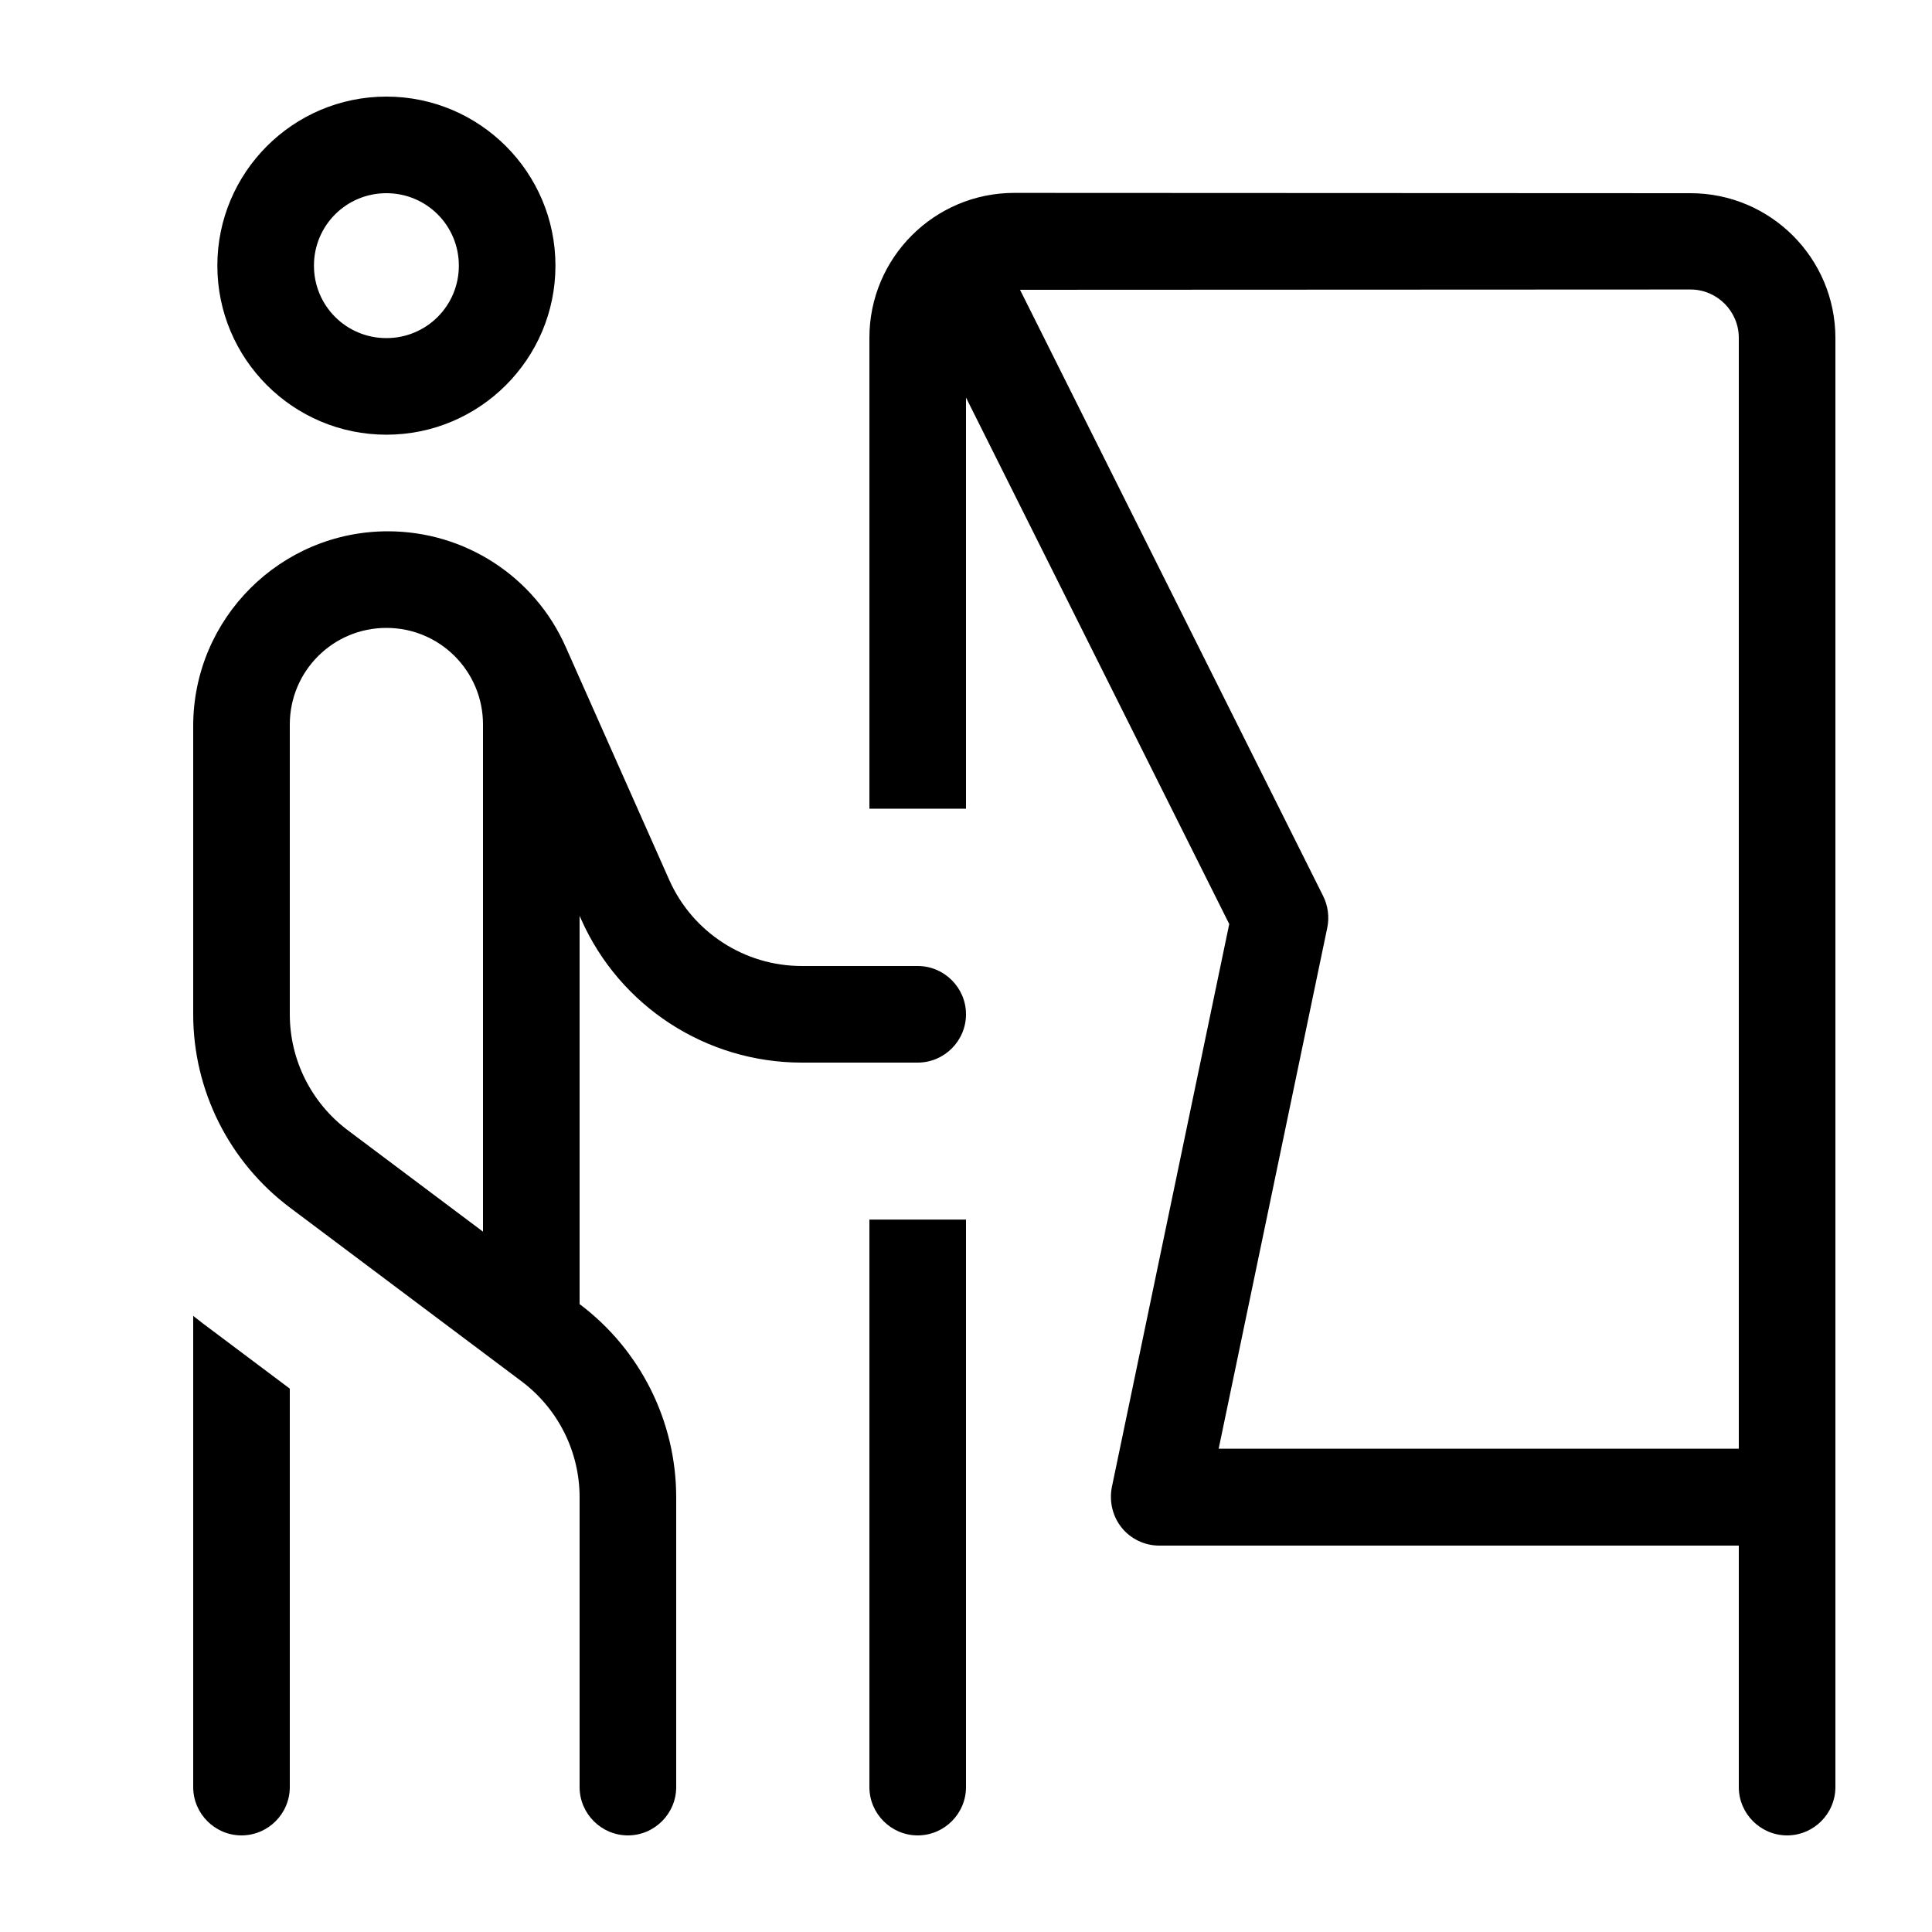 <svg xmlns="http://www.w3.org/2000/svg" viewBox="0 0 640 640"><!--! Font Awesome Pro 7.1.0 by @fontawesome - https://fontawesome.com License - https://fontawesome.com/license (Commercial License) Copyright 2025 Fonticons, Inc. --><path fill="currentColor" d="M128 112C141.3 112 152 101.3 152 88C152 74.7 141.3 64 128 64C114.7 64 104 74.7 104 88C104 101.3 114.7 112 128 112zM128 32C158.9 32 184 57.1 184 88C184 118.9 158.9 144 128 144C97.1 144 72 118.9 72 88C72 57.1 97.1 32 128 32zM128.5 176C154 176 177.1 191 187.4 214.3L221.7 291.5C229.4 308.8 246.6 320 265.6 320L304 320C312.8 320 320 327.2 320 336C320 344.8 312.8 352 304 352L265.6 352C234 352 205.3 333.4 192.5 304.5L192 303.4L192 432C212.1 447.1 224 470.8 224 496L224 592C224 600.8 216.8 608 208 608C199.2 608 192 600.8 192 592L192 496C192 480.9 184.9 466.7 172.8 457.6L96 400C75.9 384.9 64 361.2 64 336L64 240.5C64 204.9 92.9 176 128.5 176zM64 592L64 435.9C65.1 436.7 66.1 437.6 67.2 438.4L96 460L96 592C96 600.8 88.8 608 80 608C71.2 608 64 600.8 64 592zM160 240C160 222.3 145.7 208 128 208C110.3 208 96 222.3 96 240L96 336C96 351.1 103.1 365.3 115.2 374.4L160 408L160 240zM438.3 296.8C439.9 300 440.4 303.7 439.7 307.2L403.7 479.9L576 479.9L576 111.9C576 103.1 568.8 95.9 560 95.9L337.9 96L438.3 296.8zM576 592L576 512L384 512C379.2 512 374.6 509.8 371.6 506.1C368.6 502.4 367.4 497.5 368.3 492.7L407.2 306.1L320 131.7L320 267.9L288 267.9L288 111.9C288 85.4 309.5 63.9 336 63.9L560 64C586.5 64 608 85.5 608 112L608 592C608 600.8 600.8 608 592 608C583.2 608 576 600.8 576 592zM320 592C320 600.8 312.8 608 304 608C295.2 608 288 600.8 288 592L288 404L320 404L320 592z"/></svg>